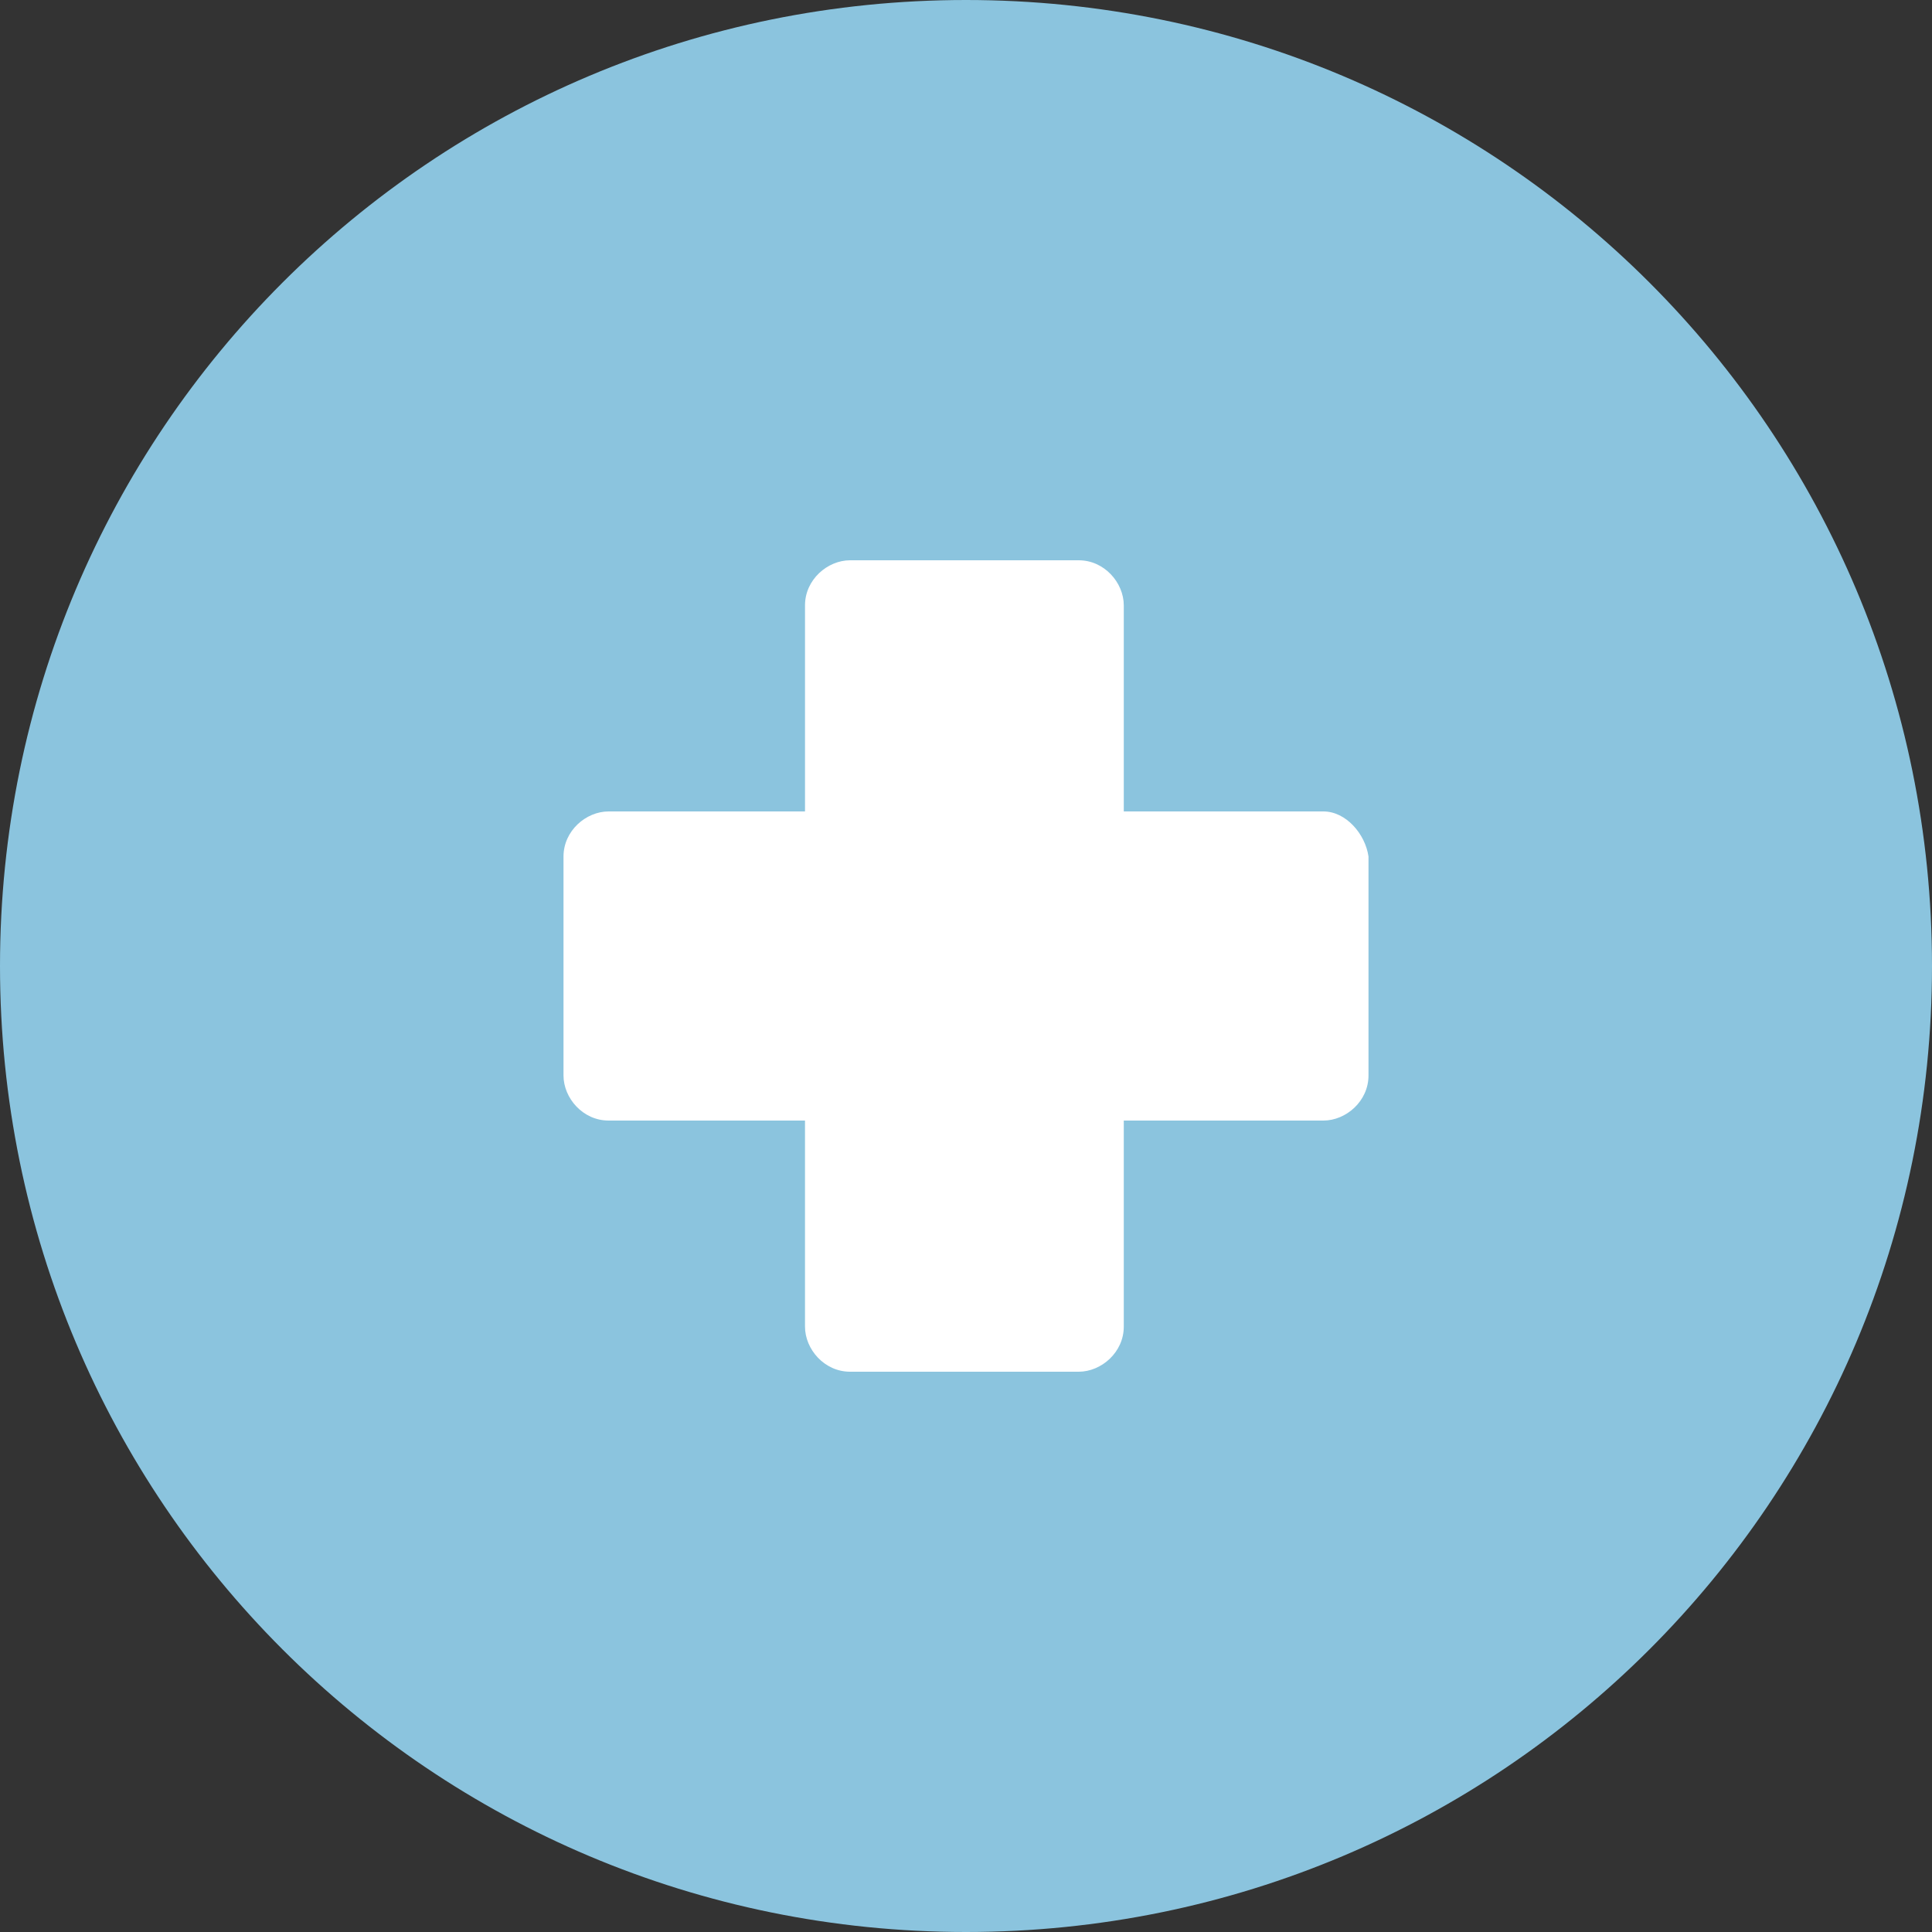 <svg xmlns="http://www.w3.org/2000/svg" xmlns:xlink="http://www.w3.org/1999/xlink" id="Layer_1" x="0px" y="0px" viewBox="0 0 60 60" style="enable-background:new 0 0 60 60;" xml:space="preserve"><rect x="0" y="0" width="60" height="60" fill="#333333" stroke="none"/><style type="text/css">	.st0{fill:#8BC4DE;}	.st1{fill:none;}	.st2{display:none;fill:#FFFFFF;}	.st3{display:none;}	.st4{display:inline;fill:#FFFFFF;}	.st5{fill:#FFFFFF;}</style><g>	<path class="st0" d="M30,0C13.4,0,0,13.4,0,30s13.4,30,30,30s30-13.4,30-30S46.6,0,30,0z"></path>	<path class="st1" d="M30,0C13.4,0,0,13.4,0,30s13.4,30,30,30s30-13.4,30-30S46.6,0,30,0z"></path></g><path class="st2" d="M28.1,23l0.1-0.1c0.3-0.3,0.5-0.6,0.8-0.9l0,0c0.1-0.1,0.1-0.7,0-0.7c0,0-0.1-0.1-0.2-0.1 c-0.3-0.3-0.3-0.7,0-0.9l0.1-0.1c-0.1-0.1-0.2-0.1-0.3-0.2c-0.2-0.3-0.2-0.6,0.1-0.8c0,0,0,0,0.1,0c0,0,0.1,0,0.1-0.1 c0,0,0-0.1-0.1-0.1c-0.2-0.1-0.3-0.2-0.4-0.5c0-0.3,0.1-0.4,0.3-0.5c0.1-0.1,0.1-0.1,0-0.2c-0.4-0.3-0.4-0.7,0-1c0,0,0.1,0,0.1-0.1 c-0.2-0.1-0.4-0.3-0.4-0.6c0-0.3,0.2-0.4,0.4-0.6c-0.2-0.1-0.4-0.3-0.4-0.6s0.2-0.4,0.4-0.6c-0.2-0.1-0.4-0.3-0.4-0.6 s0.2-0.4,0.4-0.6c-0.2-0.1-0.4-0.3-0.4-0.6s0.2-0.4,0.4-0.5c-0.1,0-0.1-0.1-0.2-0.1c-0.4-0.3-0.4-0.7,0-0.9c0.1-0.1,0.1-0.1,0-0.2 c-0.2-0.1-0.4-0.3-0.3-0.6c0-0.2,0.3-0.5,0.5-0.5c0.1,0,0.1,0,0.2,0c0.5,0,1.1,0,1.6,0c0.2,0,0.4,0.1,0.5,0.2 c0.3,0.2,0.3,0.7-0.1,0.9c-0.1,0-0.1,0.1-0.2,0.1c0.2,0.1,0.5,0.3,0.5,0.6s-0.2,0.4-0.4,0.6c0.2,0.1,0.4,0.3,0.4,0.5 c0,0.3-0.2,0.4-0.4,0.6c0.2,0.1,0.4,0.3,0.4,0.6s-0.2,0.4-0.4,0.6c0.2,0.1,0.4,0.3,0.4,0.5c0,0.3-0.2,0.4-0.4,0.6 c0.2,0.1,0.4,0.3,0.4,0.6c0,0.3-0.2,0.4-0.5,0.5c0.2,0.1,0.5,0.3,0.5,0.6c0,0.3-0.2,0.4-0.5,0.6c0.3,0.1,0.5,0.3,0.5,0.6 c0,0.3-0.2,0.4-0.5,0.6c0.3,0.1,0.5,0.3,0.5,0.6c0,0.3-0.2,0.4-0.4,0.6c0.1,0,0.1,0.1,0.1,0.1c0.4,0.3,0.4,0.8,0,1 c-0.1,0.1-0.1,0.1-0.1,0.3c0,0.2,0,0.3,0.2,0.4c0.2,0.2,0.4,0.3,0.6,0.5c0-0.1,0-0.3,0-0.4c0-1.1,0-2.3,0.1-3.4c0-0.8,0-1.5,0.1-2.3 c0.1-0.7,0.2-1.5,0.5-2.2s0.8-1.1,1.6-1.3c0.4-0.1,0.8,0,1.1,0.1c0.8,0.2,1.5,0.5,2.2,0.9c1,0.6,2,1.3,2.9,2.1 c0.6,0.5,1.1,1.1,1.6,1.7c0.6,0.7,1.2,1.5,1.6,2.3c0.4,0.7,0.8,1.3,1.2,2c0.7,1.2,1.2,2.5,1.7,3.7c0.4,1.2,0.9,2.4,1.3,3.6 c0.5,1.5,0.9,2.9,1.3,4.4c0.3,1.2,0.6,2.4,0.9,3.6c0.2,0.8,0.5,1.7,0.7,2.5s0.5,1.6,0.6,2.5c0.1,0.7,0.1,1.5-0.3,2.2 c-0.3,0.6-0.7,1.1-1.3,1.4c-0.8,0.5-1.7,0.6-2.5,0.5c-0.6,0-1.1-0.1-1.7-0.2c-0.5-0.1-1-0.2-1.6-0.3c-0.9-0.2-1.8-0.4-2.7-0.6 c-0.9-0.3-1.8-0.5-2.7-0.8c-0.6-0.2-1.1-0.4-1.7-0.6c-0.7-0.3-1.4-0.7-1.9-1.2c-1.1-1-1.9-2.3-2.5-3.7c-0.4-1-0.7-2-0.9-3 c-0.2-0.9-0.3-1.9-0.4-2.8c0-0.6-0.1-1.3-0.1-1.9c0-0.5,0-1,0-1.5c0-0.8,0-1.6,0.1-2.3c0.1-0.8,0.2-1.6,0.2-2.3c0-0.1,0-0.2-0.1-0.3 c-0.4-0.3-0.8-0.7-1.2-1c-0.2,0.1-0.3,0.3-0.5,0.4c-0.4,0.4-0.9,0.8-1.3,1.2c-0.1,0.1-0.1,0.1-0.1,0.2c0.1,0.6,0.1,1.1,0.2,1.7 c0,0.7,0.1,1.5,0.1,2.2c0,0.9,0,1.8,0,2.7c-0.1,0.9-0.2,1.8-0.3,2.7c-0.2,1.2-0.4,2.3-0.8,3.4c-0.5,1.3-1.1,2.5-1.9,3.5 c-0.8,0.9-1.7,1.6-2.8,2c-0.9,0.4-1.9,0.7-2.9,1c-1.2,0.4-2.5,0.7-3.7,1c-1,0.2-2.1,0.4-3.1,0.5c-0.5,0-1.1,0.1-1.6,0 c-0.9-0.1-1.6-0.4-2.2-1c-0.5-0.5-0.8-1.2-0.8-1.9c-0.1-0.9,0.1-1.8,0.3-2.6c0.2-0.9,0.5-1.7,0.8-2.6c0.2-0.8,0.4-1.6,0.6-2.4 c0.2-0.8,0.4-1.6,0.7-2.4c0.2-0.8,0.4-1.6,0.7-2.4c0.4-1.2,0.8-2.5,1.2-3.7c0.6-1.7,1.3-3.3,2.1-4.9c0.7-1.4,1.5-2.7,2.4-3.9 c0.6-0.8,1.3-1.6,2.1-2.3c0.8-0.7,1.6-1.4,2.5-1.9c0.6-0.4,1.3-0.8,2-1c0.5-0.2,0.9-0.3,1.4-0.3c1,0,1.7,0.4,2.1,1.3 c0.3,0.6,0.4,1.2,0.5,1.9c0.2,1.5,0.1,3,0.2,4.5c0,0.8,0.1,1.5,0.1,2.3C28.1,22.9,28.1,22.9,28.1,23z M25.5,21.1L25.5,21.1 c0,0.6,0.2,1.2,0.4,1.7c0.1,0.3,0.3,0.5,0.6,0.7c0.2,0.1,0.4,0.3,0.6,0.4h0.1c0-0.1,0.1-0.1,0.1-0.2c0-0.2,0-0.4-0.1-0.5 c0-0.2,0-0.5-0.1-0.7c0-0.1,0-0.1,0-0.2c0-0.2,0-0.3,0-0.5c0-0.1,0-0.2,0-0.4c0-0.3,0-0.6,0-0.8c0-0.1,0-0.2,0-0.4 c0-0.1,0-0.3,0-0.4c0-0.4,0-0.9,0-1.3c0-0.3,0-0.5,0-0.8c0-0.6-0.1-1.2-0.2-1.7s-0.2-0.9-0.4-1.4c-0.2-0.4-0.5-0.7-1-0.8 c-0.4-0.1-0.8,0-1.2,0.1c-0.7,0.2-1.3,0.5-1.9,0.9c-1,0.6-1.9,1.2-2.7,2c-0.5,0.5-0.9,0.9-1.4,1.4c-0.9,1-1.6,2.2-2.3,3.4 c-0.6,1-1.1,2.1-1.6,3.2c-0.4,1-0.8,1.9-1.1,2.9c-0.3,0.8-0.6,1.6-0.8,2.4c-0.3,0.8-0.5,1.7-0.7,2.5c-0.3,1.2-0.6,2.4-1,3.6 c-0.3,1-0.5,2-0.8,2.9s-0.6,1.8-0.7,2.7c-0.1,0.6-0.2,1.1-0.1,1.7c0.1,0.6,0.3,1,0.8,1.4c0.6,0.5,1.3,0.7,2.1,0.7s1.7-0.1,2.5-0.3 c1.1-0.2,2.2-0.5,3.2-0.7c1.4-0.4,2.8-0.8,4.2-1.3c1.3-0.5,2.3-1.2,3.2-2.3c0.7-0.9,1.2-1.9,1.6-3c0.3-1,0.6-2,0.8-3.1 c0.2-1,0.3-2.1,0.3-3.1c0-0.8,0-1.5,0-2.3c0-1-0.1-2-0.2-3c0-0.1,0-0.1,0-0.2c-0.1,0.2-0.2,0.4-0.3,0.6c-0.4,0.8-0.7,1.5-1.1,2.3 c-0.6,1.1-1.1,2.2-1.7,3.3c0,0.1,0,0.1,0,0.2c0,0.3,0,0.5,0.1,0.8c0.1,0.6-0.1,1.1-0.5,1.5c-0.1,0.1-0.2,0.2-0.3,0.3 c-0.1,0.1-0.1,0.2,0,0.3l0.1,0.1c0.2,0.2,0.3,0.4,0.5,0.7s0.1,0.6,0.1,0.9c0,0,0,0-0.1,0.1c0-0.1,0-0.2,0-0.3c0-0.2-0.1-0.4-0.2-0.5 s-0.3-0.3-0.4-0.4c-0.1-0.1-0.2-0.3-0.2-0.4c-0.1,0.3-0.1,0.6,0,0.9c0.1,0.3,0.2,0.7,0.4,1c0,0,0,0.1,0.1,0.1c0,0-0.1,0-0.1,0.1 c0,0,0-0.1-0.1-0.1c-0.2-0.3-0.3-0.6-0.5-0.9c-0.2-0.4-0.2-0.9,0.1-1.3c0.1-0.2,0.3-0.4,0.5-0.6c0.4-0.3,0.4-0.8,0.4-1.2 c0-0.1,0-0.3-0.1-0.4l0,0c0,0.1-0.1,0.1-0.1,0.2c-0.2,0.5-0.5,0.9-0.9,1.3c-0.2,0.2-0.3,0.3-0.4,0.6c0,0.3-0.1,0.7-0.1,1 c0,0.4,0,0.8,0.2,1.1c0.1,0.4,0.1,0.8-0.1,1.2s-0.5,0.7-0.8,1s-0.5,0.7-0.5,1.2c0,0.2,0,0.5,0.1,0.7v0.1l0,0c0,0,0-0.1-0.1-0.1 c-0.1-0.3-0.1-0.7-0.1-1c0-0.1,0-0.2,0-0.3l0,0l0,0c-0.3,0.1-0.4,0.4-0.5,0.6c0,0.2,0,0.3-0.1,0.5c0,0.1,0,0.2-0.1,0.3 c0,0,0,0-0.1,0v-0.1c0-0.2,0.1-0.3,0-0.5c0-0.5,0.1-0.8,0.5-1.2c0.3-0.3,0.6-0.6,1-0.9c0.2-0.2,0.3-0.4,0.4-0.6 c0.1-0.2,0.1-0.4,0.1-0.6c-0.2,0.1-0.3,0.2-0.5,0.3c-0.1,0.1-0.3,0.1-0.4,0.2c-0.4,0.2-0.6,0.5-0.7,0.9s-0.3,0.7-0.6,0.9 c-0.1,0.1-0.2,0.1-0.2,0.3c0,0.1,0,0.3,0,0.4c0,0.4-0.1,0.7-0.5,0.9c-0.2,0.1-0.3,0.2-0.3,0.4l0,0l0,0c0-0.1,0-0.1,0-0.2 c0.1-0.1,0.2-0.2,0.3-0.3c0.1-0.1,0.2-0.2,0.2-0.4s0-0.5,0-0.7c-0.3,0.1-0.4,0.3-0.6,0.5c0-0.1,0-0.1,0-0.2c0.1-0.2,0.3-0.3,0.5-0.5 l0.1-0.1c0-0.1,0.1-0.2,0.2-0.3s0.3-0.2,0.4-0.3c0.2-0.1,0.2-0.2,0.3-0.4v-0.1c0.1-0.5,0.3-0.9,0.7-1.2c0.2-0.1,0.4-0.2,0.6-0.4 c0.3-0.2,0.4-0.4,0.3-0.7c-0.1-0.5-0.1-0.9,0-1.4c0-0.2,0.1-0.3,0.1-0.5c-0.4,0.2-0.8,0.3-1.2,0.3c-0.1,0-0.1,0-0.2,0 c-0.1,0.1-0.2,0.2-0.4,0.2c-0.3,0.2-0.5,0.5-0.6,0.8c0,0.1-0.1,0.2-0.1,0.3c-0.1,0.3-0.3,0.4-0.5,0.5c-0.1,0-0.2,0.1-0.2,0.1 c0,0.1,0,0.2-0.1,0.2c-0.1,0.2-0.1,0.4,0,0.6c0.1,0.2,0.1,0.4,0.1,0.6c0,0.2-0.1,0.5-0.1,0.7l0,0v-0.1c0-0.1,0-0.2,0-0.3 c0.1-0.3,0-0.6-0.2-0.9c-0.1-0.2-0.2-0.5,0-0.7v-0.1l0,0l0,0c-0.3,0-0.4,0.2-0.4,0.5s-0.1,0.5-0.3,0.8c-0.2,0.2-0.4,0.4-0.6,0.6 c-0.3,0.3-0.5,0.6-0.5,1v0.1l0,0v-0.1c0-0.2,0-0.4,0.1-0.5c0.1-0.4,0.4-0.6,0.7-0.9c0.1-0.2,0.2-0.3,0.4-0.5l0,0c0,0-0.1,0-0.1,0.1 c-0.2,0.2-0.5,0.3-0.7,0.3c-0.5,0-0.8,0.1-1.1,0.5c0,0-0.1,0-0.1,0.1v-0.1c0.3-0.4,0.6-0.6,1.1-0.7c0.1,0,0.3,0,0.4-0.1 c0.2-0.2,0.4-0.4,0.5-0.6c0.1-0.2,0.2-0.3,0.4-0.4c0.2-0.2,0.5-0.2,0.7-0.3c0.4-0.1,0.6-0.2,0.6-0.6c0.1-0.3,0.2-0.6,0.4-0.9 c0.1-0.1,0.2-0.2,0.3-0.2c-0.2,0-0.3,0-0.5-0.1c-0.2,0-0.3-0.1-0.5-0.1h-0.1c-0.2,0.2-0.4,0.3-0.4,0.6c-0.1,0.4-0.3,0.6-0.7,0.5 c-0.1,0-0.3,0-0.4-0.1c0,0.1,0,0.1,0.1,0.1c0.1,0.2,0.1,0.3,0,0.5c-0.1,0.1-0.1,0.2-0.2,0.3c-0.3,0.2-0.6,0.4-0.9,0.6l-0.1,0.1h-0.1 v-0.1c0,0,0,0,0.1-0.1c0.3-0.3,0.5-0.5,0.8-0.8c0.2-0.2,0.2-0.3,0-0.6c0,0,0,0-0.1-0.1c-0.2-0.2-0.2-0.2-0.4-0.1 c-0.5,0.2-0.9,0.5-1.4,0.7h-0.1l0,0c0.1,0,0.1-0.1,0.2-0.1c0.4-0.2,0.8-0.5,1.3-0.7c0.3-0.1,0.5-0.2,0.8-0.1c0.2,0,0.4,0.1,0.6,0.1 s0.3-0.1,0.3-0.2c0-0.1,0-0.2,0.1-0.3c0.1-0.2,0.2-0.3,0.3-0.5c-0.2-0.1-0.4-0.2-0.6-0.2c-0.5,0-0.9,0-1.4,0c-0.1,0-0.2,0-0.3,0 c-0.3,0-0.6,0-0.8-0.1c-0.1,0-0.3,0.1-0.3,0.2c-0.1,0.2-0.3,0.4-0.4,0.6c-0.2,0.3-0.3,0.6-0.3,1s-0.2,0.6-0.6,0.6h-0.1 c0,0,0,0,0-0.1c0.1,0,0.1,0,0.2,0c0.2,0,0.4-0.1,0.4-0.3c0-0.3,0-0.5,0-0.8c-0.1,0-0.1,0.1-0.2,0.1C15,36,14.7,36,14.4,36 c-0.1,0-0.1,0-0.2-0.1l0,0h0.1c0.2,0,0.3,0,0.5,0c0.3-0.1,0.5-0.3,0.7-0.5s0.3-0.5,0.5-0.7c0.1-0.2,0.2-0.3,0.5-0.3 c0.2,0,0.3-0.1,0.5-0.1c0.3,0,0.5,0,0.8,0c0.1,0,0.3,0,0.5,0c-0.2-0.3-0.4-0.5-0.7-0.5c-0.2,0-0.4-0.1-0.6-0.1 c-0.6-0.2-1.1-0.4-1.6-0.8c-0.1-0.1-0.2-0.3-0.4-0.4v-0.1h0.1c0,0,0,0,0,0.1c0.2,0.3,0.5,0.5,0.8,0.6l0,0l0,0 c-0.2-0.4-0.2-0.8,0-1.2c0.1-0.3,0.1-0.6-0.1-0.8c-0.1-0.1-0.1-0.1-0.1-0.2h0.1l0,0c0.2,0.2,0.5,0.5,0.4,0.8c0,0.1,0,0.2-0.1,0.4 c-0.1,0.3-0.1,0.5,0.1,0.8c0.1,0.1,0.1,0.2,0.2,0.4l0.1,0.1c0.3,0.1,0.5,0.1,0.8,0.1c0.5,0,0.9,0.2,1.1,0.6c0.1,0.1,0.1,0.1,0.2,0.1 c0.4,0.1,0.7,0.2,1.1,0.3c0.7,0.2,1.4,0.3,2.1,0.2c0.6-0.1,1.1-0.3,1.5-0.7c0.3-0.3,0.5-0.7,0.7-1.1c0.3-0.7,0.6-1.5,0.9-2.2 c0.6-1.4,1.3-2.8,1.9-4.2v-0.1h-0.1c-0.4,0.1-0.8,0.2-1.2,0.2C25.1,27,25,27,25,27c-0.4,0.3-0.7,0.7-0.8,1.3c0,0.1,0,0.1,0,0.2 s0.1,0.3,0.1,0.4c0.1,0.3,0.2,0.7,0.1,1c0,0.1,0,0.2,0,0.3c0.1,0.5,0,0.9-0.4,1.2c-0.3,0.3-0.5,0.7-0.7,1c-0.1,0.1-0.1,0.2,0,0.3 c0.1,0.2,0,0.3-0.1,0.4c-0.2,0.1-0.4,0.3-0.6,0.4h-0.1c0,0,0-0.1,0.1-0.1c0.2-0.1,0.4-0.3,0.6-0.4c0.1-0.1,0.1-0.2,0.1-0.3 c-0.1-0.1-0.1-0.3,0-0.4c0-0.1,0.1-0.2,0.1-0.3c0.1-0.2,0.3-0.5,0.4-0.7l0,0l0,0c-0.2,0.1-0.4,0.2-0.6,0.2c-0.4,0.1-0.7,0.4-0.9,0.7 c-0.1,0.3-0.2,0.6-0.3,0.9c-0.1,0.3-0.3,0.5-0.5,0.5c-0.5,0.1-0.9,0.3-1.4,0.4H20l0,0c0.1,0,0.1-0.1,0.2-0.1 c0.4-0.1,0.8-0.2,1.1-0.4c0.3-0.1,0.5-0.3,0.5-0.6c0.1-0.2,0.1-0.4,0.2-0.6c0-0.1,0-0.1,0.1-0.2c-0.2,0-0.4,0-0.6,0S21,32,20.8,32 c-0.3-0.1-0.7,0-0.8,0.5c0,0.1-0.1,0.2-0.1,0.3c-0.1,0.2-0.3,0.3-0.5,0.1l-0.1-0.1h0.1c0.2,0.1,0.3,0.1,0.4-0.1 c0-0.1,0.1-0.2,0.1-0.3c0.1-0.5,0.5-0.7,0.8-0.7s0.6,0.1,0.9,0.1s0.6-0.1,0.8-0.3l0.1-0.1c0.3-0.1,0.5-0.2,0.8-0.3 c0.4-0.1,0.7-0.4,0.9-0.7c0.2-0.3,0.3-0.7,0.1-1c-0.1-0.1-0.1-0.3-0.1-0.4c-0.2-0.7,0-1.3,0.4-1.9c0.1-0.1,0.1-0.2,0.2-0.3h-0.1 c-0.2,0-0.4-0.1-0.6-0.1c-0.2-0.1-0.4-0.1-0.6,0h-0.1c-0.7,0.2-1.2,0.6-1.5,1.3c-0.1,0.2-0.2,0.4-0.4,0.4c-0.2,0-0.3,0-0.5,0 c-0.1,0-0.2,0-0.2,0.1s0,0.1,0,0.2c-0.1,0.4-0.1,0.8,0.2,1.1c0.2,0.2,0.2,0.5,0.2,0.8c0,0.2,0,0.4-0.1,0.6v0.1l0,0 c0-0.1,0-0.2,0-0.2c0-0.2,0-0.4,0-0.6s-0.1-0.3-0.2-0.4c0,0.1,0,0.1,0,0.1c-0.1,0.3-0.2,0.7-0.5,0.9h-0.1V31 c0.3-0.3,0.4-0.7,0.4-1.1c0-0.2,0-0.4,0-0.6c0-0.3,0-0.5,0.1-0.8c-0.2,0-0.5,0.1-0.6,0.3c-0.1,0.2-0.2,0.4-0.3,0.6 c-0.1,0.2-0.2,0.4-0.5,0.5c-0.1,0-0.2,0.1-0.3,0c0.6-0.2,0.6-0.7,0.9-1.2c-0.1,0-0.1,0-0.2,0c-0.2,0-0.4,0.1-0.6,0 c-0.4,0-0.9-0.1-1.3,0c-0.3,0.1-0.6,0.1-0.8,0.4c0,0-0.1,0-0.1,0.1c0.1-0.2,0.3-0.4,0.5-0.4c0.5-0.2,1-0.3,1.6-0.3 c0.4,0,0.8-0.1,1.2-0.3c0.1-0.1,0.2-0.1,0.4-0.1c0.4,0,0.8-0.1,1.2-0.1c0.1,0,0.2,0,0.2-0.1c0.1-0.3,0.2-0.6,0.5-0.8 c0.1-0.1,0.1-0.1,0.2-0.2c-0.2-0.2-0.4-0.4-0.6-0.5c-0.5-0.2-1,0-1,0.5c0,0.1-0.1,0.3-0.3,0.3c-0.2,0-0.3,0-0.5,0s-0.3-0.1-0.5-0.1 c0,0.1-0.1,0.2-0.2,0.3l-0.1,0.1c-0.3,0.5-0.8,0.8-1.4,0.8c-0.1,0-0.1,0-0.2,0c0,0,0,0,0-0.1c0.3,0,0.6,0,0.8-0.1 c0.3-0.1,0.5-0.3,0.6-0.6c-0.1,0-0.2,0-0.3-0.1c-0.3-0.1-0.5-0.2-0.8-0.3c-0.4-0.1-0.8-0.2-1.2,0.2c-0.1,0.1-0.3,0.1-0.4,0 c-0.2-0.2-0.4-0.4-0.6-0.6c0-0.1-0.1-0.1-0.1-0.2v-0.1h0.1l0,0c0.2,0.2,0.3,0.4,0.5,0.6s0.3,0.2,0.5,0s0.4-0.3,0.7-0.3 c0.3,0,0.6,0.1,0.9,0.1c0.2,0.1,0.5,0.1,0.7,0.2c0.1,0,0.2,0,0.3-0.1c0.1-0.1,0.2-0.1,0.3-0.1c0.1,0,0.2,0,0.2,0c0.2,0,0.4,0,0.6,0 c0.1,0,0.1,0,0.1-0.1c0-0.5,0.4-0.8,0.9-0.8c0.4,0,0.7,0.2,1,0.5c0.1,0.1,0.1,0.2,0.2,0.2s0.2-0.1,0.3-0.1c0.1-0.1,0.3-0.1,0.4-0.2 h-0.1c-0.6-0.3-1.2-0.7-1.8-1.1c0,0-0.1,0-0.1-0.1c-0.3,0-0.5-0.2-0.8-0.3c-0.5-0.2-1-0.4-1.5-0.4s-0.7,0.2-0.8,0.6 c0,0.2-0.2,0.3-0.4,0.4c-0.2,0-0.4,0-0.6,0c-0.3-0.1-0.6-0.1-0.9-0.2c0,0-0.1,0-0.1-0.1l0,0h0.1c0.3,0.1,0.6,0.2,1,0.2 c0.4,0.1,0.6-0.1,0.6-0.4c0.1-0.5,0.4-0.7,0.8-0.7c0.5,0,1,0,1.5,0.2c0.1,0,0.2,0.1,0.3,0.1c-0.1-0.2-0.1-0.3-0.2-0.5 s-0.2-0.3-0.3-0.3c-0.3,0-0.5-0.1-0.8-0.1c-0.2,0-0.4-0.1-0.5-0.3c-0.1-0.2-0.3-0.4-0.4-0.6v-0.1c0,0,0.1,0,0.1,0.1 c0.1,0.2,0.3,0.4,0.4,0.6c0.1,0.1,0.2,0.2,0.4,0.2c0.2,0,0.4,0,0.7,0c0.4,0,0.6,0.2,0.7,0.5c0.1,0.1,0.1,0.3,0.2,0.4 c0.2,0.2,0.3,0.4,0.5,0.5c0,0,0,0,0.1,0c0.3,0.1,0.5,0.3,0.8,0.4c0.9,0.4,1.9,0.7,2.9,0.6c0.3,0,0.6-0.1,0.8-0.3 c0.3-0.3,0.7-0.6,1-0.9l0,0c-0.1-0.1-0.2-0.1-0.4-0.2c-0.4-0.2-0.8-0.4-1.1-0.8c-0.2-0.2-0.4-0.5-0.5-0.8c0-0.1-0.1-0.1-0.2-0.1 s-0.3,0.1-0.4,0.1c-0.3,0-0.6,0-0.9,0.1c-0.1,0-0.1,0-0.2,0c-0.3,0-0.5,0-0.8,0s-0.5,0-0.7-0.2c-0.4-0.2-0.8-0.2-1.1,0.1 c-0.2,0.2-0.3,0.2-0.5,0.1s-0.4-0.2-0.6-0.3c-0.1,0-0.1-0.1-0.1-0.1l0,0c0,0,0.1,0,0.1,0.1c0.2,0.1,0.4,0.2,0.6,0.3 c0.1,0.1,0.2,0,0.3-0.1c0.1-0.2,0.3-0.3,0.5-0.3c0.1,0,0.1,0,0.2-0.1c-0.1-0.2-0.4-0.3-0.6-0.2c-0.2,0.1-0.3,0.1-0.4-0.1 c-0.2-0.3-0.3-0.5-0.5-0.8c0-0.1-0.1-0.1-0.1-0.2c0.1,0,0.1,0.1,0.1,0.1c0.2,0.3,0.4,0.5,0.6,0.8c0.1,0,0.1-0.1,0.2-0.1 c0.3-0.1,0.7-0.1,0.9,0.1c0.1,0.1,0.2,0.2,0.3,0.3c0.2,0.2,0.4,0.3,0.6,0.3c0.3,0,0.6,0,0.8,0c0,0,0.1,0,0.2,0 c-0.2-0.2-0.4-0.3-0.6-0.5c-0.5-0.4-1-0.8-1.6-0.9c-0.3-0.1-0.4-0.2-0.4-0.5v-0.1c0-0.4-0.1-0.7-0.5-0.9l-0.1-0.1l0,0h0.1 c0.3,0.2,0.5,0.4,0.6,0.7c0,0.1,0,0.3,0.1,0.4c0,0.2,0.1,0.3,0.3,0.3c0.5,0.1,0.9,0.3,1.4,0.6c0.4,0.2,0.7,0.5,1.1,0.7 c0.3,0.2,0.7,0.2,1,0.1c0.1,0,0.1-0.1,0.1-0.2C25,21.9,25,21.5,25,21.1c0-0.1-0.1-0.2-0.2-0.2c-0.4-0.1-0.7-0.2-1-0.5 c-0.1-0.1-0.2-0.3-0.3-0.4c-0.1,0-0.2,0.1-0.3,0.1c-0.4,0.1-0.8,0.1-1.2-0.1c-0.4-0.2-0.7-0.4-1-0.6c0,0,0,0-0.1-0.1 c0.1,0,0.1,0,0.1,0c0.2,0.1,0.3,0.2,0.5,0.2c0.4,0.2,0.7,0.3,1.2,0.3c0.3,0,0.5,0,0.6-0.3c-0.1-0.3-0.2-0.6-0.5-0.8 c-0.2-0.2-0.6-0.4-0.9-0.4c0.1,0,0.1-0.1,0.2-0.1c0.4,0,0.7,0.2,0.9,0.4c0.3,0.3,0.5,0.7,0.6,1.1c0.1,0.2,0.1,0.4,0.3,0.5 c0.3,0.2,0.6,0.3,1,0.4c0.1-0.2,0.1-0.5,0.2-0.7c-0.5-0.2-0.6-0.7-0.8-1.2c-0.2,0.1-0.4,0.1-0.6-0.1c-0.1-0.1-0.2-0.2-0.4-0.4 c-0.1-0.2-0.3-0.3-0.4-0.5c0,0,0,0,0-0.1l0,0c0,0,0.1,0,0.1,0.1c0.1,0.1,0.3,0.2,0.4,0.4c0.1,0.1,0.3,0.3,0.5,0.3s0.3,0,0.3-0.2 c0.1-0.5,0-1-0.4-1.5c0,0,0-0.1-0.1-0.1l0,0c0,0,0.1,0,0.1,0.1c0.3,0.4,0.6,0.8,0.5,1.3c0,0.4,0.1,0.9,0.3,1.2 c0.1,0.2,0.2,0.4,0.5,0.5c0.1,0,0.1,0,0.2,0c0.2-0.2,0.2-0.5,0.3-0.8c0-0.1,0-0.2-0.1-0.3c0,0,0-0.1,0-0.2s0-0.1,0.1-0.2 c0.1-0.2,0.1-0.3,0-0.5c0-0.1-0.1-0.2-0.1-0.2c-0.2-0.2-0.4-0.3-0.6-0.5c-0.1-0.1-0.3-0.3-0.4-0.5c0-0.1-0.1-0.1,0-0.2 c0.1,0,0.1,0,0.2,0c0.1,0.1,0.2,0.2,0.3,0.3c0.2,0.2,0.4,0.3,0.6,0.5c0.1,0.1,0.2,0.2,0.3,0.4c0.1-0.1,0.2-0.1,0.3-0.2 c0.2-0.1,0.3-0.3,0.4-0.6c0-0.1,0-0.1,0-0.2c0-0.3,0.2-0.6,0.4-0.8h0.1v0.1c-0.2,0.2-0.3,0.5-0.3,0.7c0,0.1,0,0.3,0,0.4 c0,0.2-0.1,0.4-0.2,0.5s-0.3,0.2-0.4,0.3c0,0-0.1,0.1-0.1,0.2c0,0.2,0,0.4,0,0.6c0,0.3,0,0.5,0,0.8v0.1c-0.1,0.2-0.2,0.4-0.3,0.6 c-0.1,0.2-0.2,0.4-0.1,0.6c0,0,0,0,0,0.1C25.4,21,25.4,21,25.5,21.1z M41.4,37.4L41.4,37.4L41.4,37.4L41.4,37.4L41.4,37.4 c0.1,0.3,0.1,0.5,0,0.7c0,0.1-0.1,0.2-0.1,0.2c-0.1,0.2-0.2,0.5-0.1,0.7c0,0.1,0,0.2,0,0.3c0,0,0,0.1-0.1,0.1c0-0.1-0.1-0.3-0.1-0.4 c-0.1-0.4-0.1-0.7,0.1-1.1c0.1-0.1,0.1-0.3,0-0.4c0-0.1-0.1-0.1-0.1-0.2c0-0.1-0.1-0.2-0.2-0.2c-0.3-0.1-0.5-0.2-0.6-0.5 c0-0.2-0.1-0.3-0.2-0.5c-0.2-0.4-0.6-0.6-0.9-0.9H39c-0.2,0-0.4-0.1-0.6-0.1C38.2,35,38,35,37.7,34.9c0,0.1,0,0.1,0,0.1 c0.1,0.6,0.2,1.1,0.1,1.7c-0.1,0.3,0,0.5,0.3,0.7c0.2,0.1,0.3,0.2,0.5,0.3c0.6,0.3,0.9,0.7,0.9,1.3c0,0.2,0.1,0.3,0.2,0.4 c0.1,0,0.1,0.1,0.2,0.1c0.2,0.1,0.4,0.2,0.5,0.4l0.1,0.1c0.2,0.2,0.3,0.3,0.5,0.5c0,0,0,0.1,0.1,0.2l0,0c-0.2-0.2-0.3-0.4-0.5-0.5 c0,0.1,0,0.3-0.1,0.4c0,0.3,0,0.5,0.3,0.7c0.1,0.1,0.2,0.2,0.3,0.3c0,0,0,0.1,0,0.2H41c-0.1-0.2-0.3-0.4-0.5-0.5s-0.3-0.3-0.3-0.6 c0-0.2,0-0.3,0-0.5s-0.1-0.3-0.3-0.4c-0.3-0.2-0.5-0.5-0.6-0.8c-0.1-0.4-0.3-0.8-0.7-1c-0.3-0.2-0.7-0.3-0.9-0.6l0,0 c0,0.4,0.1,0.8,0.4,1.1c0.4,0.4,0.7,0.7,1.1,1.1c0.3,0.3,0.4,0.6,0.4,1c0,0.2,0,0.4,0,0.5c0,0,0,0,0,0.1h-0.1v-0.1 c0-0.2-0.1-0.3-0.1-0.5c0-0.4-0.2-0.6-0.5-0.9c0.1,0.5,0.1,1-0.1,1.5c0,0,0,0-0.1,0c0-0.1,0-0.2,0-0.3c0-0.3,0-0.6,0-0.8 c0-0.4-0.3-0.7-0.6-0.9s-0.5-0.5-0.7-0.8c-0.2-0.4-0.3-0.9-0.2-1.4c0.1-0.3,0.2-0.6,0.2-1c0-0.5-0.1-1-0.2-1.5c0,0,0-0.1-0.1-0.1 c-0.4-0.3-0.7-0.7-1-1.2c-0.1-0.2-0.2-0.3-0.3-0.5c0,0.2-0.1,0.3-0.1,0.4c0,0.3-0.1,0.6,0.1,0.8c0.1,0.2,0.3,0.4,0.5,0.6 c0.4,0.4,0.6,0.9,0.4,1.5c-0.1,0.4-0.3,0.7-0.5,1l-0.1,0.1l0,0c0-0.1,0.1-0.2,0.1-0.3c0.2-0.4,0.4-0.8,0.4-1.3c0-0.1,0-0.2-0.1-0.4 l0,0c-0.1,0.2-0.2,0.5-0.4,0.6c-0.3,0.2-0.4,0.5-0.4,0.9v0.1l0,0c0-0.1,0-0.3,0-0.4c0-0.2,0-0.4,0.1-0.5c0.2-0.3,0.4-0.6,0.6-0.8 c0.1-0.1,0.1-0.2,0-0.2c-0.1-0.1-0.2-0.3-0.4-0.4c-0.4-0.3-0.6-0.7-0.5-1.2c0-0.3,0.1-0.5,0.1-0.8c0-0.2,0-0.3,0-0.5 c-0.3-0.6-0.6-1.1-0.8-1.7c-0.5-1-1-2.1-1.6-3.1c-0.3-0.6-0.6-1.2-1-1.8c0,0,0-0.1-0.1-0.1C32,25.6,32,26,32,26.5 c-0.1,0.8-0.1,1.5-0.1,2.3c0,1,0,2,0,3c0,0.5,0.1,0.9,0.1,1.4c0.1,0.6,0.2,1.3,0.3,1.9c0.3,1.4,0.7,2.8,1.4,4.1 c0.3,0.6,0.7,1.1,1.1,1.6c0.5,0.6,1.1,1.1,1.9,1.5c0.5,0.3,1.1,0.5,1.7,0.7c1.2,0.4,2.4,0.8,3.7,1.1c1.2,0.3,2.3,0.6,3.5,0.8 c0.8,0.1,1.6,0.2,2.4,0.2c0.5,0,1-0.1,1.4-0.4c0.6-0.3,1-0.8,1.1-1.5c0.1-0.5,0.1-1,0-1.4c-0.1-0.6-0.3-1.3-0.4-1.9 c-0.3-1-0.6-2.1-0.9-3.1c-0.3-1.1-0.6-2.2-0.9-3.3c-0.4-1.4-0.8-2.9-1.3-4.3c-0.4-1.2-0.8-2.3-1.2-3.4c-0.6-1.5-1.2-2.9-2-4.3 c-0.7-1.3-1.5-2.5-2.4-3.6c-0.8-1-1.7-1.8-2.7-2.6c-0.8-0.6-1.7-1.2-2.7-1.6c-0.5-0.2-1.1-0.4-1.7-0.4c-0.5,0-0.8,0.2-1.1,0.6 c-0.2,0.4-0.4,0.8-0.5,1.2c-0.2,0.8-0.2,1.5-0.2,2.3c0,0.6,0,1.1,0,1.7s0,1.2,0,1.8c0,0.4,0,0.9-0.1,1.3c0,0.4-0.1,0.4,0.3,0.7 c0.2,0.2,0.2,0.2,0.5,0.1c0.6-0.3,1-0.7,1.2-1.4c0.1-0.4,0.2-0.9,0.3-1.4c0-0.3,0-0.6-0.2-0.8c-0.3-0.3-0.3-0.7-0.3-1.2 c0-0.3,0-0.6,0-0.9c0-0.1,0-0.2-0.1-0.2c-0.1-0.1-0.2-0.2-0.3-0.3c-0.2-0.1-0.3-0.3-0.3-0.6c0-0.1,0-0.2,0-0.3 c0-0.3-0.1-0.6-0.3-0.8V15l0,0c0,0,0.1,0,0.1,0.1c0.1,0.1,0.2,0.3,0.2,0.4c0.1,0.2,0.1,0.5,0.1,0.7c0,0.1,0.1,0.3,0.2,0.3 c0.1,0.1,0.3,0.2,0.5,0.3c0.2-0.3,0.4-0.5,0.7-0.7c0.2-0.2,0.4-0.3,0.6-0.5c0.1-0.1,0.1-0.1,0.2,0c0.1,0.1,0.1,0.1,0,0.2 c-0.1,0.1-0.3,0.3-0.4,0.4c-0.2,0.2-0.4,0.3-0.5,0.5c-0.2,0.2-0.3,0.5-0.1,0.8c0,0.1,0,0.1,0.1,0.2c0,0.1,0,0.1,0,0.2 c-0.1,0.1-0.1,0.2-0.1,0.3c0,0.3,0.1,0.5,0.2,0.8c0.1,0.1,0.1,0.1,0.2,0.1c0.1-0.1,0.2-0.2,0.3-0.3c0.2-0.4,0.4-0.8,0.4-1.3 s0.2-1,0.5-1.3l0.1-0.1l0,0c0,0,0,0.1-0.1,0.1c-0.2,0.2-0.3,0.4-0.4,0.7c0,0.2,0,0.4,0,0.7c0,0.2,0.1,0.3,0.4,0.2 c0.1,0,0.3-0.1,0.4-0.2c0.2-0.1,0.3-0.3,0.5-0.4c0,0,0.1,0,0.2-0.1c0,0.1,0,0.1,0,0.1c-0.2,0.2-0.3,0.4-0.5,0.6s-0.4,0.4-0.7,0.4 c-0.1,0-0.1,0-0.2,0c-0.2,0.5-0.3,1-0.8,1.2c0.1,0.2,0.1,0.5,0.2,0.7h0.1c0.2-0.1,0.4-0.1,0.6-0.2c0.3-0.1,0.5-0.3,0.6-0.6 c0.1-0.4,0.3-0.8,0.7-1.1c0.2-0.2,0.5-0.3,0.9-0.4c0.1,0,0.1,0,0.2,0c0,0,0,0,0,0.1c-0.8,0-1.2,0.6-1.4,1.3c0.1,0.1,0.2,0.2,0.3,0.2 c0.3,0.1,0.7,0.1,1,0s0.6-0.3,0.9-0.5h0.1l0,0L39.4,19c-0.2,0.1-0.4,0.3-0.6,0.4c-0.2,0.2-0.5,0.3-0.7,0.3c-0.3,0-0.7,0.1-1-0.1 c0,0,0,0,0,0.1c-0.1,0.2-0.2,0.4-0.4,0.5c-0.3,0.2-0.6,0.3-0.9,0.3c-0.1,0-0.2,0.1-0.2,0.2c0,0.4,0,0.8-0.1,1.2c0,0.1,0,0.1,0.1,0.2 c0.3,0.1,0.5,0.1,0.8,0c0.4-0.1,0.7-0.3,1-0.5c0.5-0.4,1.1-0.7,1.7-0.8c0.2,0,0.2-0.1,0.2-0.3c0-0.1,0-0.2,0-0.3 c0-0.4,0.2-0.7,0.6-0.9H40l0,0l-0.1,0.1c-0.3,0.2-0.4,0.4-0.5,0.7c0,0.1,0,0.3,0,0.4c0,0.2-0.2,0.4-0.4,0.4c-0.4,0.1-0.7,0.3-1,0.5 c-0.4,0.3-0.8,0.6-1.2,0.9l0,0c0.3,0,0.7,0.1,1,0.1c0.2,0,0.4-0.1,0.5-0.2s0.2-0.2,0.3-0.3c0.2-0.3,0.6-0.4,0.9-0.2 c0.1,0.1,0.2,0,0.2,0c0.2-0.2,0.4-0.5,0.5-0.7c0,0,0.1,0,0.1-0.1V21c-0.2,0.3-0.3,0.6-0.5,0.8c-0.1,0.2-0.2,0.3-0.4,0.2 c-0.2-0.1-0.5,0-0.6,0.2c0,0,0,0,0.1,0c0.3,0.1,0.5,0.2,0.7,0.4c0.1,0.1,0.1,0.1,0.2,0c0.2-0.1,0.5-0.2,0.7-0.3c0,0,0.1,0,0.1-0.1 l0,0l-0.1,0.1c-0.2,0.1-0.5,0.3-0.7,0.4c-0.1,0.1-0.3,0-0.4-0.1c-0.3-0.3-0.7-0.4-1.1-0.1c0.1,0.5-0.1,0.6-0.3,0.5 c-0.2,0-0.4,0-0.6,0c-0.3,0-0.5,0-0.8-0.1c-0.1,0-0.1,0-0.2,0c-0.3,0-0.6,0-0.8-0.1c0,0,0,0-0.1,0c-0.3,1-1.1,1.5-2,1.9 c0.3,0.3,0.6,0.5,0.9,0.8c0.2,0.2,0.4,0.3,0.6,0.4c0.6,0.2,1.2,0.2,1.9,0c0.6-0.1,1.1-0.3,1.6-0.6c0.3-0.2,0.7-0.3,0.9-0.6 c0,0,0.1,0,0.1-0.1c0.1-0.1,0.2-0.3,0.4-0.4c0.1-0.1,0.1-0.2,0.2-0.4c0.1-0.2,0.3-0.3,0.5-0.4c0.2,0,0.4,0,0.6,0 c0.3,0,0.5-0.1,0.6-0.4c0.1-0.2,0.2-0.3,0.4-0.5h0.1v0.1c-0.2,0.3-0.3,0.5-0.5,0.8c-0.1,0.1-0.2,0.2-0.3,0.2 c-0.3,0.1-0.6,0.1-0.9,0.2c-0.1,0-0.2,0-0.2,0.1c-0.1,0.2-0.2,0.4-0.3,0.6c0.3-0.1,0.5-0.2,0.8-0.3c0.4-0.1,0.8-0.2,1.3-0.1 c0.3,0.1,0.6,0.3,0.7,0.6c0,0.1,0,0.1,0,0.2s0.1,0.2,0.2,0.3c0.1,0,0.3,0.1,0.4,0.1c0.3-0.1,0.6-0.1,0.9-0.2c0.1,0,0.1,0,0.2,0l0,0 c0,0,0,0-0.1,0c-0.4,0.1-0.7,0.2-1.1,0.3c-0.4,0.1-0.7-0.1-0.8-0.5v-0.1c-0.1-0.2-0.2-0.3-0.3-0.3s-0.2,0-0.3,0 c-0.6,0-1.1,0.2-1.6,0.4c-0.2,0.1-0.5,0.2-0.7,0.3c-0.1,0-0.1,0-0.2,0.1c-0.4,0.2-0.7,0.5-1.1,0.7c-0.2,0.1-0.5,0.3-0.7,0.4 c0.2,0.1,0.4,0.2,0.6,0.3c0.2,0.1,0.2,0.1,0.3-0.1c0.2-0.3,0.5-0.5,0.9-0.5c0.5-0.1,1,0.3,1,0.7c0,0.2,0,0.2,0.2,0.2s0.5,0,0.7-0.1 c0.1,0,0.3,0,0.4,0.1c0.1,0.1,0.2,0.1,0.3,0.1s0.2,0,0.3-0.1c0.3-0.1,0.6-0.2,0.9-0.2c0.4-0.1,0.8,0,1.2,0.3c0.1,0.2,0.3,0.2,0.4,0 c0.2-0.2,0.4-0.4,0.6-0.6l0.1-0.1l0,0v0.1c-0.2,0.2-0.4,0.5-0.6,0.7c-0.2,0.2-0.4,0.2-0.6,0c-0.3-0.3-0.7-0.3-1.1-0.2 c-0.3,0.1-0.6,0.2-0.8,0.3c-0.1,0-0.2,0.1-0.4,0.1c0,0,0,0,0,0.1c0.3,0.4,0.7,0.7,1.3,0.6h0.1l0,0h-0.1c-0.6,0-1.1-0.2-1.4-0.7 l-0.1-0.1c-0.1-0.1-0.2-0.1-0.2-0.3c-0.1,0-0.2,0-0.2,0.1c-0.3,0.1-0.5,0.1-0.8,0.1c-0.2,0-0.3-0.1-0.3-0.3c0-0.4-0.4-0.6-0.8-0.5 c-0.3,0.1-0.5,0.3-0.8,0.5c0.3,0.3,0.6,0.6,0.7,1.1l0.1,0.1c0.3,0,0.6,0,0.9,0.1c0.3,0,0.6,0,0.8,0.2c0.3,0.2,0.7,0.3,1.1,0.3 c0.2,0,0.5,0,0.7,0c0.4,0.1,0.8,0.2,1.1,0.4c0.1,0.1,0.2,0.2,0.3,0.3l0,0l-0.1-0.1c-0.1-0.1-0.2-0.2-0.3-0.2c-0.5-0.2-1-0.3-1.5-0.2 c-0.3,0-0.7,0.1-1,0c0,0,0,0-0.1,0c0.1,0.2,0.1,0.4,0.2,0.6c0.1,0.3,0.3,0.5,0.6,0.5l0,0c-0.1,0.1-0.2,0-0.2,0 c-0.2-0.1-0.4-0.3-0.5-0.5s-0.2-0.5-0.3-0.7s-0.4-0.3-0.6-0.3c0,0.3,0,0.7,0,1s0,0.5,0,0.8s0.1,0.5,0.3,0.7c0,0,0,0.1,0.1,0.1H41 c-0.2-0.2-0.4-0.4-0.4-0.7c0-0.1,0-0.2-0.1-0.3l0,0l0,0c-0.1,0.2-0.2,0.4-0.2,0.6s0,0.3,0,0.5c0,0,0,0.1-0.1,0.2v-0.1 c0-0.3,0-0.5-0.1-0.8c0-0.3,0.1-0.5,0.2-0.8c0.1-0.2,0.2-0.3,0.2-0.5c0-0.3-0.1-0.5-0.1-0.8c-0.2,0-0.3,0-0.5,0 c-0.4,0-0.6-0.1-0.7-0.5c-0.1-0.1-0.1-0.3-0.2-0.4c-0.3-0.4-0.7-0.7-1.1-0.8c-0.3-0.1-0.6-0.2-0.9-0.1l0,0c-0.2,0-0.4,0.1-0.6,0.1 l0.1,0.1c0.1,0.2,0.3,0.4,0.4,0.6c0.3,0.6,0.3,1.3,0.1,1.9c-0.1,0.2-0.1,0.5,0,0.7c0.1,0.4,0.3,0.7,0.7,0.9c0.3,0.2,0.7,0.3,1,0.4 c0.1,0,0.1,0.1,0.2,0.1c0.2,0.3,0.5,0.4,0.8,0.3c0.3,0,0.6-0.1,0.9-0.1c0.4,0,0.7,0.2,0.8,0.6c0,0.1,0,0.2,0.1,0.2 c0.1,0.3,0.2,0.3,0.4,0.2H42v0.1c-0.7,0.3-1,0.3-1.1,0.1c-0.1-0.1-0.1-0.3-0.2-0.4c-0.1-0.2-0.2-0.4-0.5-0.4c-0.2,0-0.4,0-0.5,0 c-0.3,0-0.5,0.1-0.8,0.1c-0.1,0-0.2,0-0.3,0c0.1,0.3,0.2,0.5,0.2,0.8c0.1,0.3,0.3,0.5,0.6,0.6c0.4,0.1,0.8,0.2,1.2,0.4 c0,0,0.1,0,0.1,0.1l0,0h-0.1c-0.4-0.1-0.8-0.2-1.3-0.4c-0.3-0.1-0.5-0.3-0.6-0.6c-0.1-0.2-0.1-0.4-0.2-0.6c-0.2-0.5-0.5-0.9-1.1-1.1 c0,0,0,0-0.1,0c-0.2-0.1-0.3-0.1-0.5-0.2v0.1c0.1,0.3,0.3,0.5,0.4,0.8c0.1,0.2,0.2,0.4,0,0.6c-0.1,0.1,0,0.2,0.1,0.2 c0.2,0.1,0.4,0.3,0.6,0.4c0,0,0,0.1,0.1,0.1h-0.1c-0.2-0.1-0.4-0.2-0.6-0.4c-0.2-0.1-0.2-0.2-0.2-0.4c0-0.1,0-0.2,0-0.3 c-0.2-0.4-0.5-0.8-0.8-1.1c-0.2-0.2-0.3-0.5-0.3-0.8c0-0.2,0-0.5,0-0.7c0-0.5,0.1-0.9,0.2-1.3c0-0.1,0-0.2,0-0.2 c-0.1-0.6-0.4-1-0.9-1.3c0,0-0.1,0-0.2,0c-0.2,0-0.5-0.1-0.7-0.1s-0.3-0.1-0.5-0.1c0,0.1,0,0.1,0,0.1c0.5,1.1,1.1,2.3,1.6,3.4 c0.3,0.7,0.6,1.3,0.9,2c0.2,0.5,0.4,1,0.7,1.5c0.3,0.6,0.8,1,1.4,1.2c0.7,0.2,1.5,0.2,2.2,0.1c0.5-0.1,1-0.3,1.5-0.4 c0.2,0,0.3-0.1,0.5-0.3c0.2-0.3,0.5-0.4,0.8-0.5c0.3,0,0.7,0,1-0.2c0.1,0,0.1-0.1,0.2-0.1c0-0.1,0.1-0.2,0.1-0.3 c0.1-0.2,0.2-0.5,0.1-0.7c0-0.2-0.1-0.4-0.1-0.5c0-0.3,0.2-0.6,0.4-0.8c0,0,0,0,0.1,0v0.1c-0.1,0.1-0.1,0.2-0.2,0.2 c-0.1,0.2-0.2,0.3-0.1,0.5c0,0.1,0.1,0.2,0.1,0.3c0.2,0.4,0.2,0.7,0,1.1l0,0c0.3-0.1,0.6-0.3,0.8-0.6l0.1-0.1v0.1 c-0.1,0.1-0.2,0.3-0.3,0.4c-0.6,0.4-1.2,0.8-2,0.9c-0.3,0-0.5,0.1-0.7,0.3c-0.1,0.1-0.1,0.1-0.2,0.2c0.2,0,0.3-0.1,0.5-0.1 c0.4,0,0.7,0,1.1,0c0.1,0,0.2,0,0.3,0.1c0.1,0,0.1,0,0.2,0.1c0.1,0.1,0.2,0.2,0.2,0.3c0.2,0.2,0.3,0.5,0.5,0.7 c0.3,0.4,0.7,0.6,1.2,0.5h0.1l0,0l-0.1,0.1c-0.2,0-0.4,0-0.6,0C46,36.1,45.9,36,45.7,36c0,0.2,0,0.5,0,0.7S45.8,37,46,37 c0.1,0,0.2,0,0.2,0s0,0,0.1,0c0,0,0,0-0.1,0.1c-0.3,0.1-0.6-0.1-0.7-0.4c0-0.1,0-0.2,0-0.3c0-0.2-0.1-0.5-0.2-0.7 c-0.2-0.2-0.3-0.5-0.5-0.7c-0.2-0.3-0.4-0.3-0.7-0.3s-0.5,0.1-0.8,0.1c-0.5,0-1,0-1.5,0c-0.3,0-0.5,0.1-0.8,0.2 c0.3,0.2,0.4,0.5,0.4,0.7s0.1,0.3,0.3,0.3s0.4,0,0.6-0.1c0.2-0.1,0.5-0.1,0.7,0c0.5,0.3,1,0.5,1.4,0.8l0.1,0.1l0,0h-0.1 c-0.3-0.2-0.7-0.3-1-0.5c-0.2-0.1-0.4-0.2-0.6-0.3c-0.1,0.1-0.1,0.2-0.2,0.2c-0.2,0.3-0.2,0.4,0,0.6c0,0,0,0,0.1,0.1 c0.2,0.2,0.5,0.5,0.7,0.7v0.1h-0.1c-0.2-0.2-0.4-0.3-0.6-0.5c-0.2-0.1-0.3-0.3-0.5-0.4c-0.2-0.2-0.2-0.4-0.1-0.6v-0.1 c-0.1,0-0.1,0-0.1,0c-0.2,0-0.3,0-0.5,0S41.1,36,41,35.7c0-0.1-0.1-0.2-0.1-0.3c0-0.2-0.2-0.4-0.4-0.5c-0.1,0-0.2,0-0.3,0 c0,0,0,0-0.1,0c-0.2,0-0.4,0.1-0.7,0.1l0,0c0.4,0.3,0.6,0.7,0.7,1.1c0,0.3,0.2,0.4,0.4,0.5c0.2,0,0.4,0.1,0.5,0.1 c0.3,0.1,0.5,0.3,0.7,0.5c0.1,0.2,0.3,0.4,0.4,0.5c0.2,0.2,0.4,0.3,0.6,0.3c0.5,0,0.8,0.3,1.1,0.7v0.1c0,0-0.1,0-0.1-0.1 c-0.3-0.4-0.7-0.5-1.1-0.5c-0.2,0-0.5,0-0.6-0.2c-0.1-0.1-0.1-0.1-0.2-0.2l0,0c0.1,0.1,0.2,0.2,0.2,0.4c0.2,0.2,0.3,0.4,0.5,0.6 c0.2,0.3,0.4,0.6,0.4,0.9c0,0.1,0,0.1,0,0.2l0,0v-0.1c0-0.3-0.1-0.5-0.2-0.7c-0.2-0.2-0.4-0.5-0.6-0.7c-0.3-0.3-0.5-0.6-0.5-1 C41.8,37.6,41.7,37.4,41.4,37.4z M31,12.3c-0.6,0-1.2,0-1.8,0C29.7,12.5,30.6,12.5,31,12.3z M31.1,14.5c-0.6,0-1.2,0-1.8,0 C29.8,14.7,30.5,14.7,31.1,14.5z M31,11.2L31,11.2c-0.6,0-1.2,0-1.7,0C29.9,11.3,30.4,11.3,31,11.2z M31.1,13.4c-0.6,0-1.2,0-1.8,0 C29.8,13.6,30.5,13.6,31.1,13.4z M29.3,17.9c0.6,0.2,1.2,0.2,1.8,0C30.4,17.9,29.9,17.9,29.3,17.9z M29.2,16.8 c0.4,0.2,1.5,0.2,1.8,0C30.4,16.8,29.8,16.8,29.2,16.8z M29.3,15.7c0.6,0.2,1.2,0.2,1.8,0C30.5,15.7,29.9,15.7,29.3,15.7z  M29.2,19.1c0.6,0.2,1.2,0.2,1.8,0C30.4,19.1,29.8,19.1,29.2,19.1z M29.2,20.3c0.6,0.2,1.2,0.2,1.8,0C30.4,20.3,29.8,20.3,29.2,20.3 z"></path><g class="st3">	<path class="st4" d="M45.4,15.1c-0.4,0.5-0.7,0.9-1,1.3c-0.7-0.5-1.4-1.1-2.1-1.6c-0.4,0.5-0.8,1-1.2,1.6c0.1,0.1,0.3,0.2,0.4,0.3  c0.5,0.4,0.6,0.9,0.2,1.4c-0.1,0.2-0.3,0.4-0.5,0.6c-0.1,0.2-0.3,0.4-0.5,0.6c0.5,0.4,1,0.8,1.5,1.2c0.5,0.4,1.1,0.8,1.6,1.4  c0.4,0.6,0.7,1.2,0.8,1.9c0.2,1.2-0.1,2.2-0.8,3.1c-0.6,0.8-1.4,1.3-2.4,1.5c-1.3,0.3-2.5-0.1-3.5-0.9c-0.7-0.6-1.5-1.2-2.2-1.7  c-0.3,0.4-0.6,0.8-0.9,1.1c-1.3,1.6-2.6,3.3-3.8,4.9c-1.2,1.5-2.4,3-3.6,4.6c-0.2,0.3-0.4,0.6-0.7,0.9c-0.3,0.4-0.8,0.4-1.2,0.1  c-0.1-0.1-0.2-0.1-0.3-0.2c-0.3,0.3-0.5,0.7-0.8,1c-0.2-0.1-0.3-0.2-0.5-0.4c-0.8,1-1.5,1.9-2.3,2.9c0,0.1,0.1,0.1,0.1,0.2  c-0.1,0.3-0.6,0.6-0.9,0.6c-0.8,1-1.6,2-2.4,3.1c-1.1,1.4-2.2,2.8-3.2,4.1c-0.1,0.1-0.3,0.2-0.5,0.3c0,0,0,0-0.1-0.1  c2-2.5,4-5.1,5.9-7.6c0-0.4,0.1-0.8,0.4-1c0.1,0,0.1,0.1,0.2,0.1c0.8-1,1.5-1.9,2.3-2.9c-0.2-0.1-0.3-0.3-0.5-0.4  c0.3-0.3,0.5-0.7,0.8-1c-0.1-0.1-0.2-0.2-0.3-0.2c-0.4-0.3-0.5-0.8-0.2-1.2c0.6-0.8,1.3-1.7,2-2.5c1-1.3,2-2.6,3-3.9  c1.1-1.4,2.2-2.9,3.4-4.3c0.2-0.2,0.4-0.5,0.6-0.7c-0.3-0.2-0.5-0.4-0.8-0.6c-0.7-0.5-1.3-1-2-1.6c-0.6-0.5-0.9-1.3-1.1-2.1  c-0.2-1.2,0-2.2,0.7-3.2c0.6-0.9,1.4-1.4,2.5-1.6c1.4-0.3,2.5,0.1,3.6,1c0.7,0.6,1.4,1.1,2.1,1.7c0.1-0.2,0.3-0.3,0.4-0.5  c0.2-0.3,0.4-0.5,0.7-0.8s0.8-0.4,1.2-0.1c0.2,0.1,0.3,0.3,0.5,0.4c0.4-0.5,0.8-1,1.2-1.6c-0.7-0.5-1.4-1.1-2.1-1.6  c0.3-0.4,0.7-0.9,1-1.3C41.9,12.4,43.6,13.8,45.4,15.1z M32.3,21.1c1.8,0,3.3-1.5,3.2-3.3c0-1.8-1.4-3.2-3.3-3.2  c-1.7,0-3.2,1.5-3.2,3.3C29.1,19.7,30.6,21.2,32.3,21.1z M37.4,24.4c0,1.8,1.4,3.2,3.2,3.2s3.3-1.4,3.3-3.2c0-1.8-1.4-3.2-3.3-3.2  C38.9,21.2,37.4,22.6,37.4,24.4z M35.9,20.4c-0.1,0.1-0.2,0.1-0.2,0.2c-1,1.3-2,2.6-3,3.8c-1.3,1.7-2.6,3.4-4,5.1  c-0.2,0.2-0.2,0.3,0.1,0.5c0.3,0.2,0.6,0.5,0.9,0.7c0.2,0.2,0.3,0.2,0.5-0.1c0.3-0.3,0.5-0.7,0.8-1c0.6-0.7,1.2-1.5,1.8-2.2  c1.5-1.9,3-3.8,4.5-5.7c0.2-0.2,0.1-0.3-0.1-0.5c-0.3-0.3-0.7-0.5-1-0.8C36.1,20.5,36,20.5,35.9,20.4z"></path></g><g class="st3">	<path class="st4" d="M34.5,34.7c0.2,0.4,0.7,1.6,1.3,1.5c0.2,0,0.3-0.2,0.4-0.3c0.1-0.3,0-0.6-0.2-0.9c-0.6-0.9-0.8-1.5,0.6-1.1  c0.9,0.3,1.8,0.4,2.7,0.6c0.4,0,1.4,0.3,1.7-0.2c0.6-0.9-1.7-1.1-2.2-1.2c-0.3-0.1-3.1-0.4-3.2-0.6c0-0.1,0-0.2,0-0.2  c1-0.7,2.2-1.5,2.9-2.6c0-0.1,0.1-0.2,0.1-0.2c0-0.2-0.2-0.3-0.3-0.3c-0.4-0.1-0.5,0-0.8,0.3c-0.7,0.7-1.6,1.2-2.4,1.8  c-0.2,0.1-0.5,0.1-0.6,0c-1-1-2-2-3-3.1c-0.2-0.3-0.3-0.8-0.4-1.2c0-1.5,0-3,0-4.5c0-3.8,0-7.6,0-11.4c0-0.4-0.2-0.9-0.4-1.2  c-0.5-0.5-1.2-0.6-1.8-0.3c-0.7,0.3-1,0.8-1,1.6c0,5.3,0.1,10.6,0.1,16c0,0.5-0.2,1-0.4,1.3c-0.7,0.8-1.5,1.6-2.2,2.4  s-1.5,0.2-2.2-0.2c-1-0.5-2.2-0.9-3.1-1.6C19.5,28.5,19,28,18.5,28c-0.4,0.1-0.7,0.4-0.4,0.8c0.3,0.4,1,0.7,1.4,0.9  c0.3,0.2,4.3,2.2,3.5,2.7c-0.2,0.1-0.3,0.1-0.5,0.2c-0.3,0-0.6,0.2-0.9,0.3c-1.1,0.4-2.2,0.8-3.2,1.6c-0.5,0.4-1.1,0.9-1.4,1.5  c-0.1,0.2-0.2,0.4,0,0.5c0.5,0.5,0.8-0.1,1-0.4c0.4-0.4,1.1-0.7,1.6-1c1.3-0.7,2.5-1.2,4-1.5c-0.3,0-0.5,1.7-0.6,2  c-0.1,0.6,0,1.1-0.1,1.7c0,0.1,0,0.2,0,0.2s0.1,0,0.2,0c0.2,0,0.4,0,0.5-0.2c0,0,0-0.1,0-0.2c0-0.7,0-1.4,0.4-2.1  c0.3-0.7,0.8-1.2,1.2-1.9c0.1-0.2,0.2-0.3,0.3-0.4c1.2-1.1,2.3-2.2,3.4-3.3c0.4-0.4,0.6-0.4,1,0c1,1,1.9,2.1,3,2.9  C33.7,33.1,34.1,33.9,34.5,34.7z"></path>	<path class="st4" d="M46.4,33.9c-1-4.8-3.5-8.7-7.2-11.9c-1.2-1-2.5-1.8-4.2-2.2c-1.2-0.2-2.1,0.3-2.5,1.3  c-0.1,0.2-0.2,0.5-0.2,0.7c-0.2,1.1-0.8,4,0.6,4.6c0.2-1.2,0.1-2.4,0.1-3.6c0-0.5,0.2-1,0.3-1.5c0.2-0.5,0.6-0.7,1.2-0.7  c1.1,0.1,2.1,0.5,3,1.2c3.7,2.6,6.1,6.2,7.5,10.4c0.8,2.5,1.1,5,1.2,7.6c0.1,2.4,0,4.7-0.6,7c-0.2,0.8-0.5,1.7-1,2.4  c-0.3,0.5-0.7,0.5-1.2,0.3c-0.1-0.1-0.2-0.1-0.3-0.2c-1.6-1.4-3.5-2.4-5.4-3.2c-1-0.4-2-1-2.9-1.5c-1-0.6-1.4-1.5-1.2-2.7  c0.1-0.8,0.2-1.7,0.3-2.5c0.1-1.3,0-3.8-0.8-4.9c-0.3-0.4-0.4-0.5-0.5-0.5c-0.2,0.1-0.1,1.2,0,1.7c0.4,2,0.6,4,0.2,5.9  c-0.3,1.5,0.2,2.8,1.5,3.7c1,0.7,2.1,1.2,3.2,1.7c1.6,0.7,3.2,1.4,4.5,2.5c0.3,0.3,0.7,0.5,1,0.8c1,0.7,1.9,0.5,2.5-0.5  c0.3-0.4,0.5-0.8,0.7-1.3c0.7-1.6,0.9-3.4,1-5.1C47.3,40.2,47.1,37.1,46.4,33.9z"></path>	<path class="st4" d="M27.1,34c0,0-0.1,0-0.2,0c-0.3,0-0.6,0.3-0.7,0.6c-0.3,0.7-0.1,2.3-0.1,3.1c0,1.2,0.1,2.4,0.4,3.6  c0.3,1.3-0.1,2.4-1.2,3.2c-0.3,0.2-0.5,0.4-0.8,0.5c-0.7,0.4-1.3,0.7-2,1.1c-1.8,0.9-3.6,1.9-5,3.4c-0.1,0.1-0.2,0.2-0.4,0.3  c-0.5,0.3-0.8,0.2-1.2-0.2c-0.2-0.2-0.4-0.5-0.5-0.8c-0.8-1.6-1.1-3.2-1.3-5c-0.3-1.9-0.3-3.8-0.2-5.7c0.1-2.3,0.4-4.6,1.1-6.9  c1.2-3.5,3.1-6.6,5.9-9c0.9-0.8,2-1.5,3.2-1.8c0.9-0.2,1.5,0,1.8,0.9c0.2,0.4,0.3,0.8,0.3,1.2c0,0.5,0.1,1,0.1,1.5  c0,0.4,0,0.9,0.2,1.3l0,0c0,0,0,0,0.1,0c0.5,0,0.6-0.5,0.6-0.9c0-0.6,0-1.1-0.1-1.7c-0.1-0.7-0.3-1.4-0.5-2  c-0.4-1.1-1.4-1.5-2.5-1.2c-1.2,0.3-2.3,0.8-3.2,1.6c-3.4,2.8-5.7,6.4-6.9,10.6c-0.7,2.5-1,5.2-1,7.8s0.2,5.2,1,7.7  c0.3,1,0.7,2,1.4,2.9c0.5,0.5,1.1,0.8,1.7,0.5c0.4-0.2,0.8-0.4,1.1-0.7c1.1-1,2.2-1.8,3.5-2.5c0.6-0.3,1.2-0.6,1.8-0.9  c1-0.5,2-1,2.9-1.8c0.7-0.7,1.2-1.4,1.2-2.4c0-0.6-0.2-1.3-0.2-1.9c-0.1-0.8-0.3-1.7-0.3-2.5c0-1.1,0.5-2.4,0.4-3.4  C27.3,34.2,27.6,34,27.1,34z"></path></g><path class="st5" d="M41.1,25.2h-6.2v-6.4c0-0.7-0.6-1.4-1.4-1.4h-7.1c-0.7,0-1.4,0.6-1.4,1.4v6.4h-6.1c-0.7,0-1.4,0.6-1.4,1.4v6.8 c0,0.7,0.6,1.4,1.4,1.4H25v6.4c0,0.7,0.6,1.4,1.4,1.4h7.1c0.7,0,1.4-0.6,1.4-1.4v-6.4h6.2c0.7,0,1.4-0.6,1.4-1.4v-6.8 C42.4,25.9,41.8,25.2,41.1,25.2z"></path></svg>